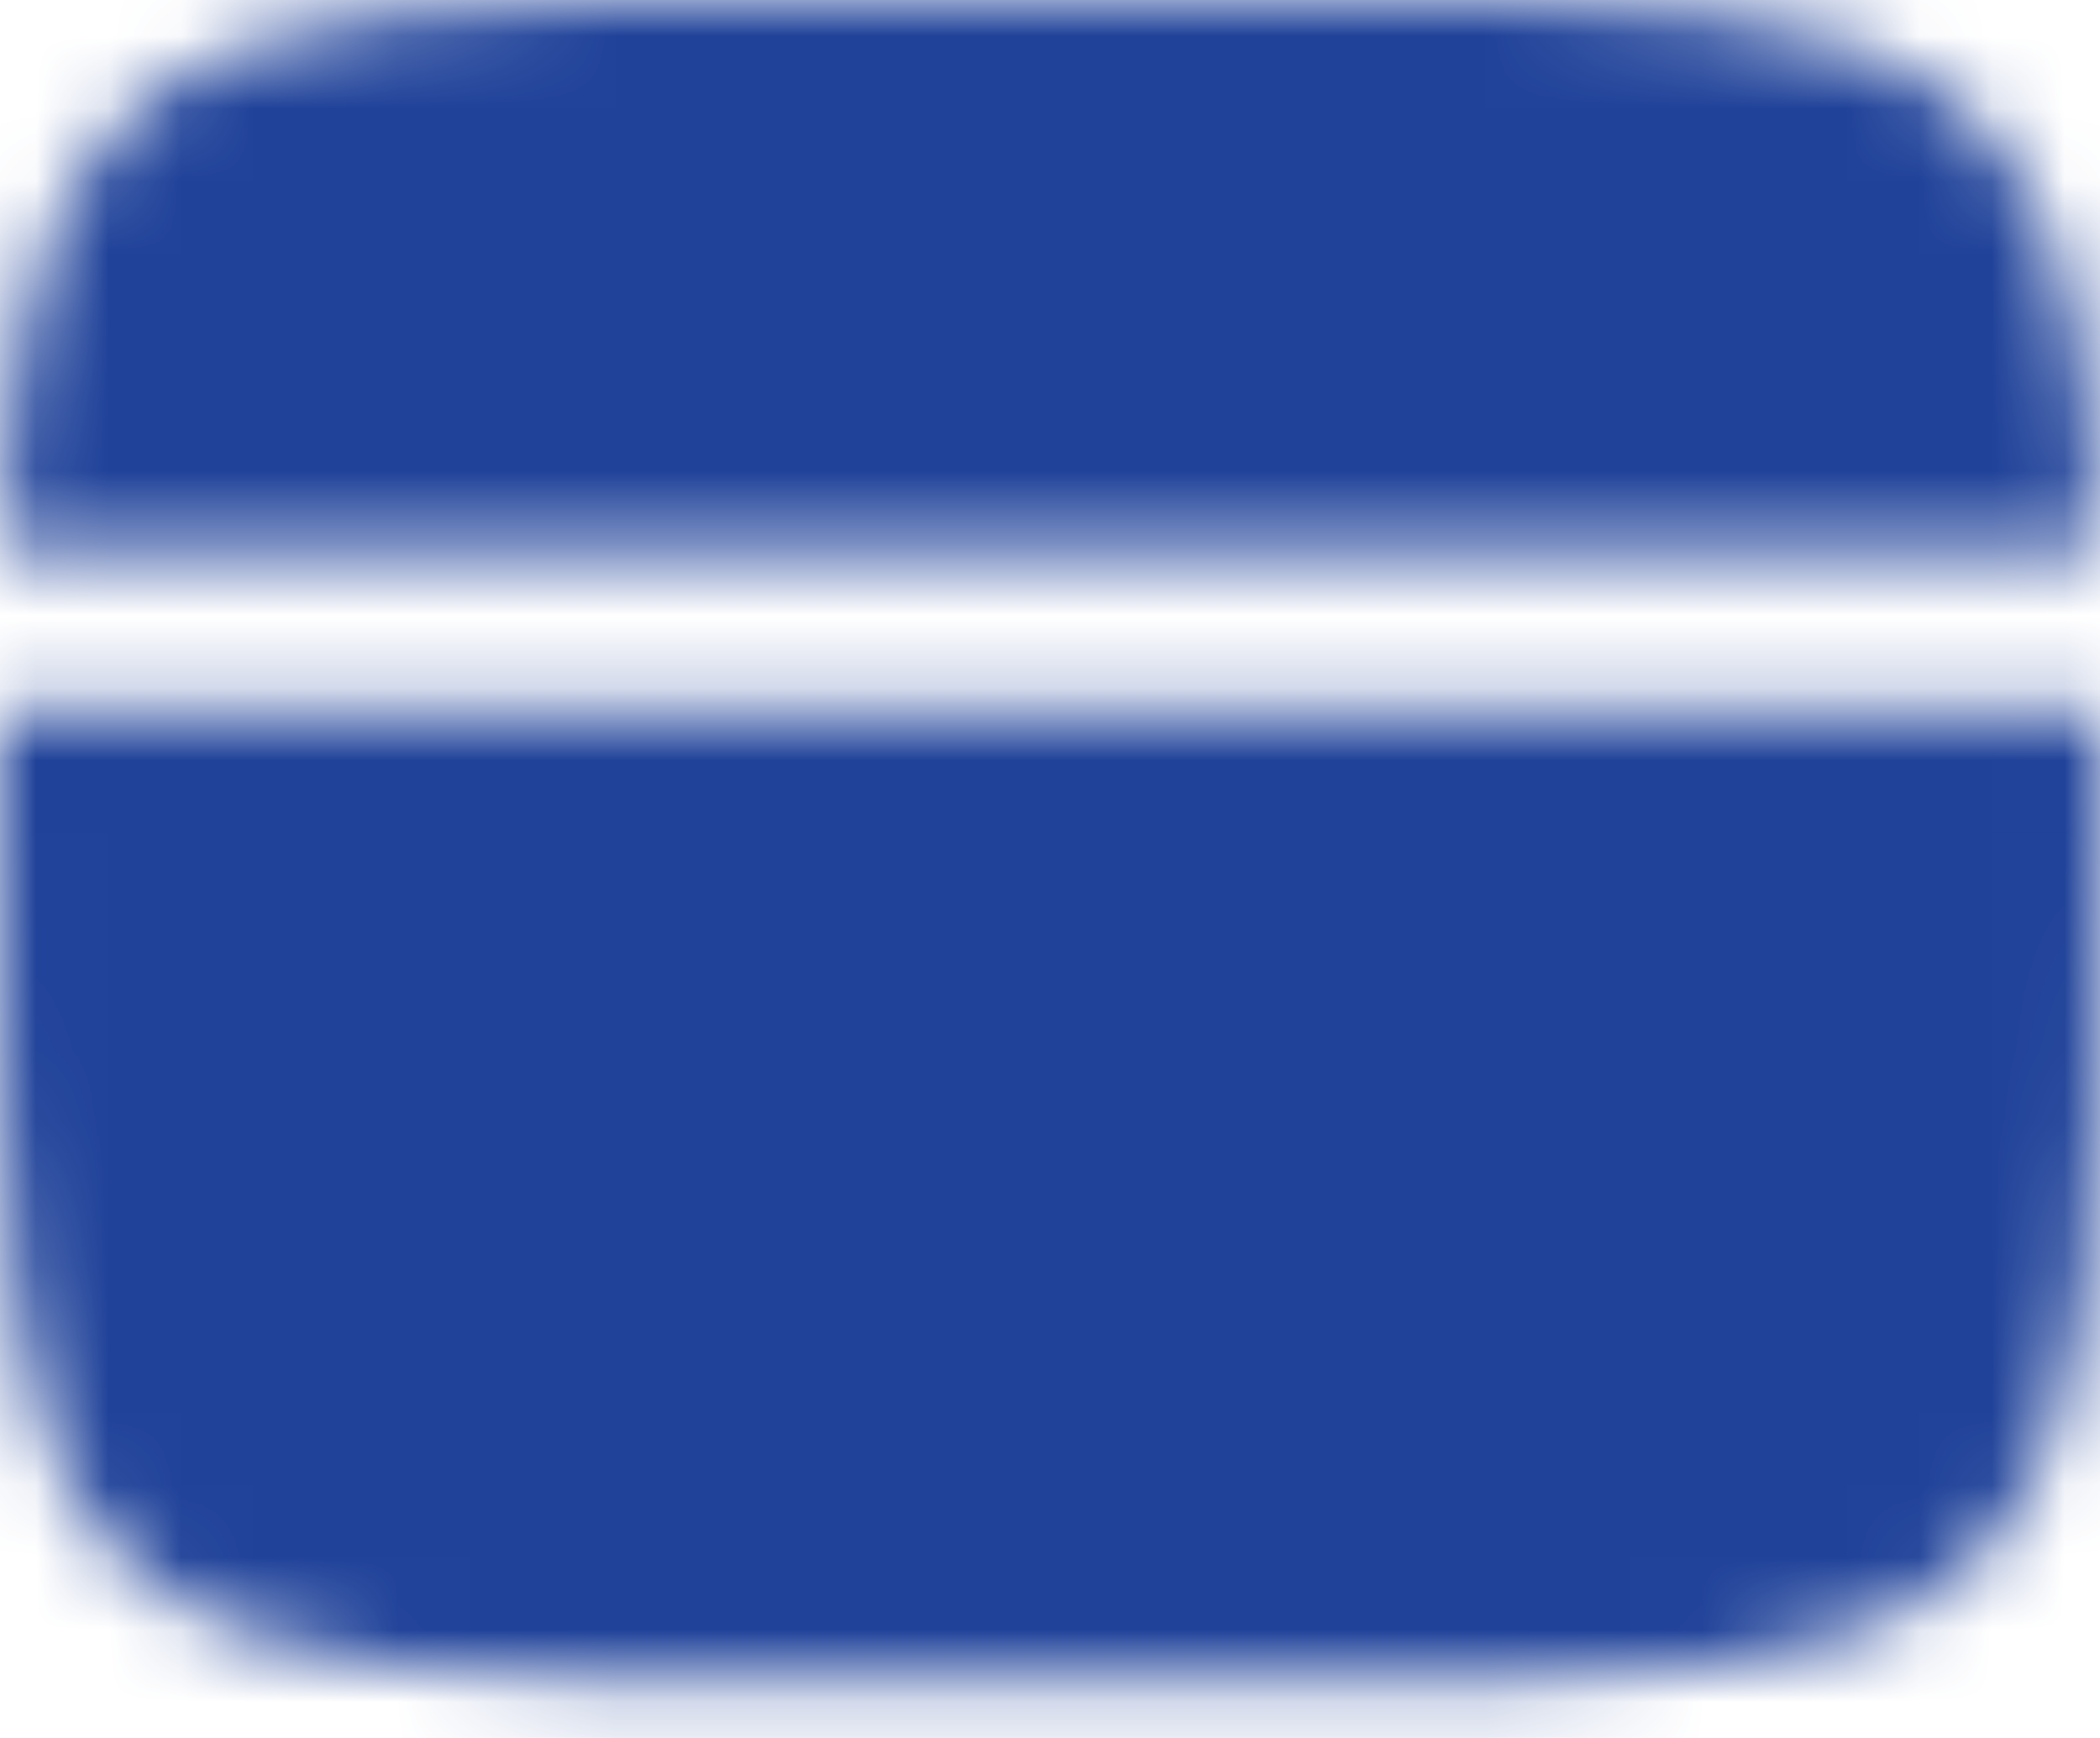<svg width="29" height="24" viewBox="0 0 29 24" fill="none" xmlns="http://www.w3.org/2000/svg">
<mask id="mask0_47_499" style="mask-type:luminance" maskUnits="userSpaceOnUse" x="0" y="0" width="29" height="24">
<path d="M17.4 0H11.6C6.132 0 3.398 -1.72851e-07 1.7 1.699C0.476 2.922 0.134 4.682 0.038 7.612H28.962C28.867 4.682 28.524 2.922 27.301 1.699C25.603 -1.72851e-07 22.868 0 17.4 0ZM11.6 23.2H17.4C22.868 23.2 25.603 23.2 27.301 21.5C28.999 19.801 29 17.068 29 11.6C29 10.96 28.999 10.356 28.997 9.787H0.003C0 10.356 -0.001 10.96 0 11.6C0 17.068 0 19.802 1.7 21.5C3.399 23.198 6.132 23.2 11.6 23.2Z" fill="white"/>
<path fill-rule="evenodd" clip-rule="evenodd" d="M4.713 17.4C4.713 17.112 4.827 16.835 5.031 16.631C5.235 16.427 5.512 16.312 5.8 16.312H11.6C11.889 16.312 12.165 16.427 12.369 16.631C12.573 16.835 12.688 17.112 12.688 17.4C12.688 17.688 12.573 17.965 12.369 18.169C12.165 18.373 11.889 18.488 11.6 18.488H5.8C5.512 18.488 5.235 18.373 5.031 18.169C4.827 17.965 4.713 17.688 4.713 17.4ZM14.138 17.4C14.138 17.112 14.252 16.835 14.456 16.631C14.66 16.427 14.937 16.312 15.225 16.312H17.4C17.689 16.312 17.965 16.427 18.169 16.631C18.373 16.835 18.488 17.112 18.488 17.4C18.488 17.688 18.373 17.965 18.169 18.169C17.965 18.373 17.689 18.488 17.4 18.488H15.225C14.937 18.488 14.66 18.373 14.456 18.169C14.252 17.965 14.138 17.688 14.138 17.4Z" fill="black"/>
</mask>
<g mask="url(#mask0_47_499)">
<path d="M-2.9 -5.8H31.9V29H-2.9V-5.8Z" fill="#204299"/>
</g>
</svg>
